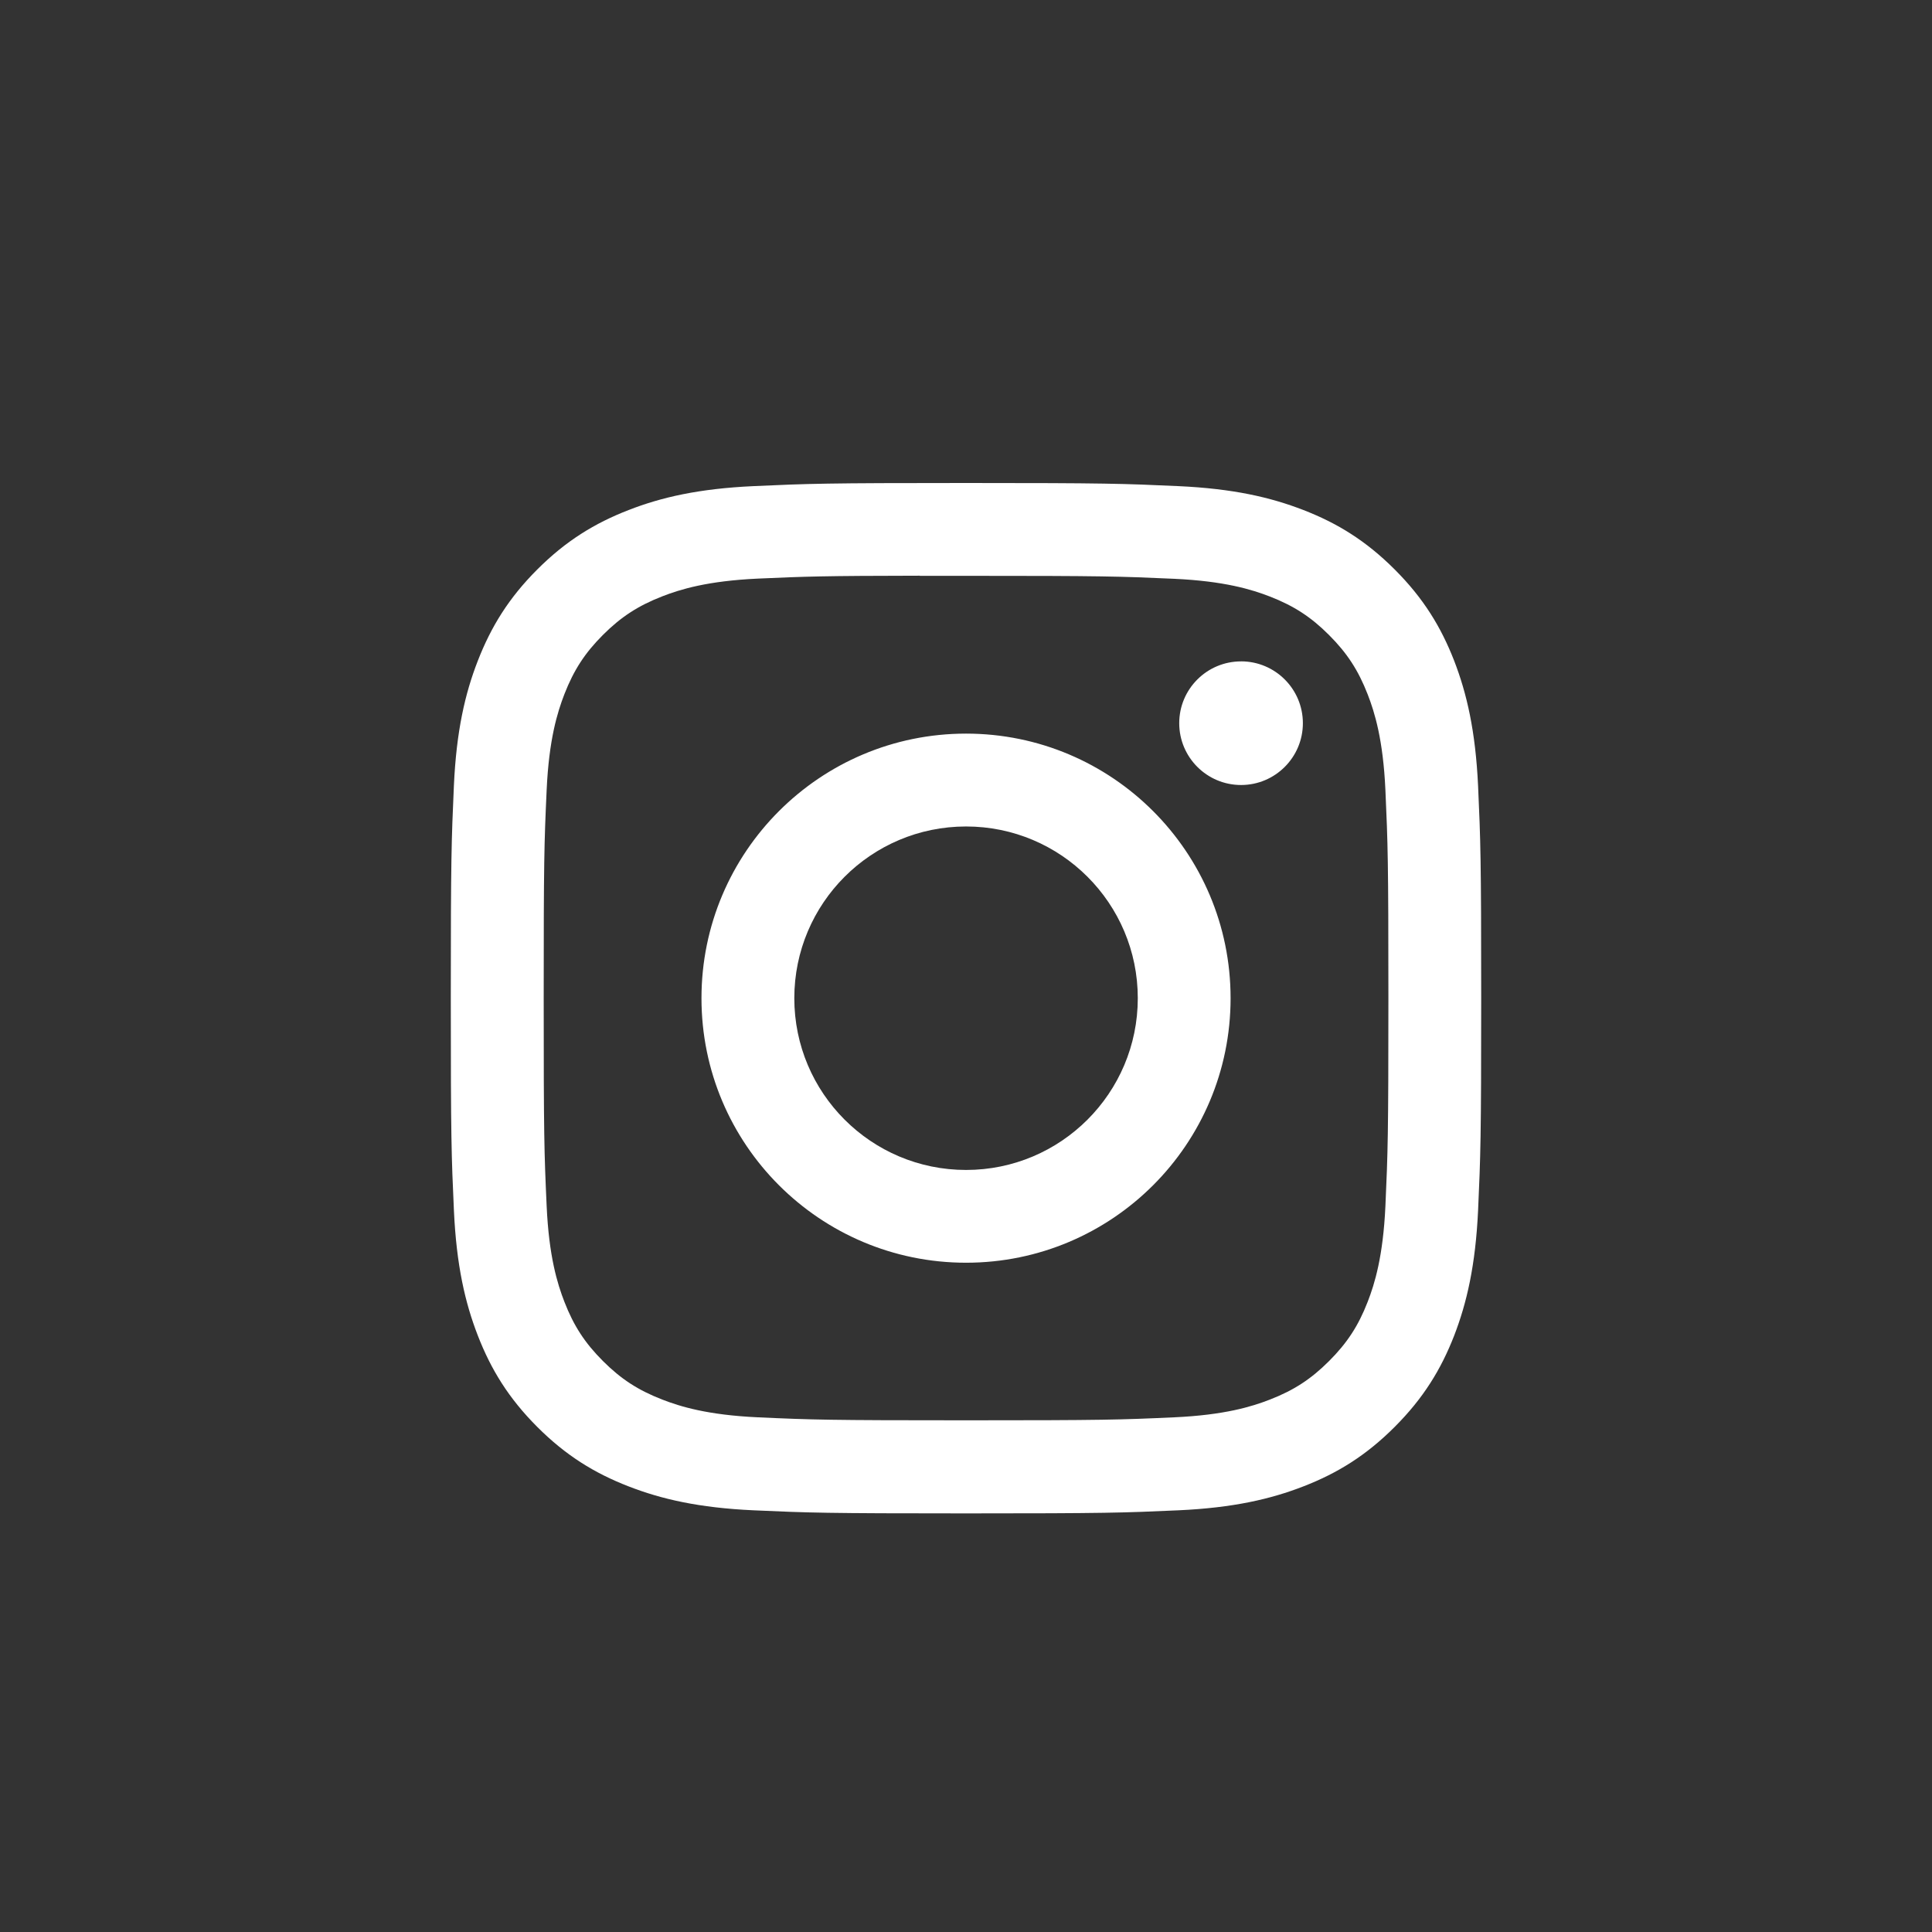 <svg xmlns="http://www.w3.org/2000/svg" xmlns:xlink="http://www.w3.org/1999/xlink" width="60px" height="60px" viewBox="0 0 60 60" version="1.1">
    <rect x="0" y="0" width="60" height="60" fill="#808080" stroke="none"/>
    <!-- Generator: Sketch 52.4 (67378) - http://www.bohemiancoding.com/sketch -->
    <title>Instagram–dark–square</title>
    <desc>Created with Sketch.</desc>
    <defs>
        <rect id="path-1" x="0" y="0" width="60" height="60"/>
    </defs>
    <use id="Rectangle" fill="#333333" xlink:href="#path-1"/><path d="M30.002,15 C25.656,15 25.111,15.019 23.404,15.097 C21.701,15.175 20.538,15.444 19.521,15.84 C18.468,16.249 17.576,16.795 16.686,17.685 C15.796,18.574 15.25,19.467 14.84,20.519 C14.443,21.537 14.173,22.7 14.096,24.402 C14.02,26.109 14,26.655 14,31 C14,35.346 14.019,35.889 14.097,37.596 C14.175,39.299 14.445,40.462 14.84,41.479 C15.249,42.532 15.796,43.424 16.685,44.314 C17.574,45.204 18.467,45.752 19.519,46.16 C20.537,46.556 21.7,46.826 23.403,46.904 C25.109,46.981 25.654,47 30,47 C34.345,47 34.889,46.981 36.596,46.904 C38.299,46.826 39.463,46.556 40.481,46.16 C41.533,45.752 42.424,45.204 43.313,44.314 C44.203,43.424 44.75,42.532 45.16,41.48 C45.553,40.462 45.823,39.299 45.903,37.596 C45.98,35.89 46,35.346 46,31 C46,26.655 45.98,26.109 45.903,24.403 C45.823,22.699 45.553,21.537 45.16,20.519 C44.75,19.467 44.203,18.574 43.313,17.685 C42.423,16.795 41.533,16.248 40.48,15.84 C39.46,15.444 38.297,15.175 36.593,15.097 C34.887,15.019 34.343,15 29.997,15 L30.002,15 Z M28.566,17.883 C28.992,17.883 29.467,17.883 30.002,17.883 C34.274,17.883 34.78,17.899 36.467,17.975 C38.027,18.047 38.874,18.307 39.438,18.526 C40.184,18.816 40.717,19.163 41.276,19.723 C41.836,20.283 42.183,20.816 42.474,21.563 C42.693,22.126 42.954,22.973 43.025,24.533 C43.101,26.22 43.118,26.726 43.118,30.997 C43.118,35.267 43.101,35.773 43.025,37.46 C42.953,39.02 42.693,39.867 42.474,40.43 C42.184,41.177 41.836,41.708 41.276,42.268 C40.716,42.828 40.185,43.175 39.438,43.465 C38.874,43.685 38.027,43.945 36.467,44.016 C34.78,44.093 34.274,44.109 30.002,44.109 C25.729,44.109 25.223,44.093 23.536,44.016 C21.976,43.944 21.129,43.683 20.565,43.464 C19.818,43.174 19.285,42.828 18.725,42.268 C18.165,41.708 17.818,41.176 17.528,40.429 C17.309,39.865 17.048,39.019 16.977,37.459 C16.9,35.772 16.885,35.265 16.885,30.992 C16.885,26.72 16.9,26.216 16.977,24.529 C17.048,22.969 17.309,22.122 17.528,21.558 C17.818,20.812 18.165,20.278 18.725,19.718 C19.285,19.158 19.818,18.812 20.565,18.521 C21.129,18.301 21.976,18.041 23.536,17.969 C25.012,17.903 25.584,17.883 28.566,17.879 L28.566,17.883 Z M38.542,20.54 C37.482,20.54 36.622,21.399 36.622,22.459 C36.622,23.519 37.482,24.379 38.542,24.379 C39.602,24.379 40.462,23.519 40.462,22.459 C40.462,21.399 39.602,20.539 38.542,20.539 L38.542,20.54 Z M30.002,22.783 C25.464,22.783 21.785,26.462 21.785,31 C21.785,35.538 25.464,39.215 30.002,39.215 C34.539,39.215 38.217,35.538 38.217,31 C38.217,26.462 34.539,22.783 30.001,22.783 L30.002,22.783 Z M30.002,25.667 C32.947,25.667 35.335,28.054 35.335,31 C35.335,33.946 32.947,36.334 30.002,36.334 C27.056,36.334 24.668,33.946 24.668,31 C24.668,28.054 27.056,25.667 30.002,25.667 L30.002,25.667 Z" fill="#FFFFFF"/>
</svg>